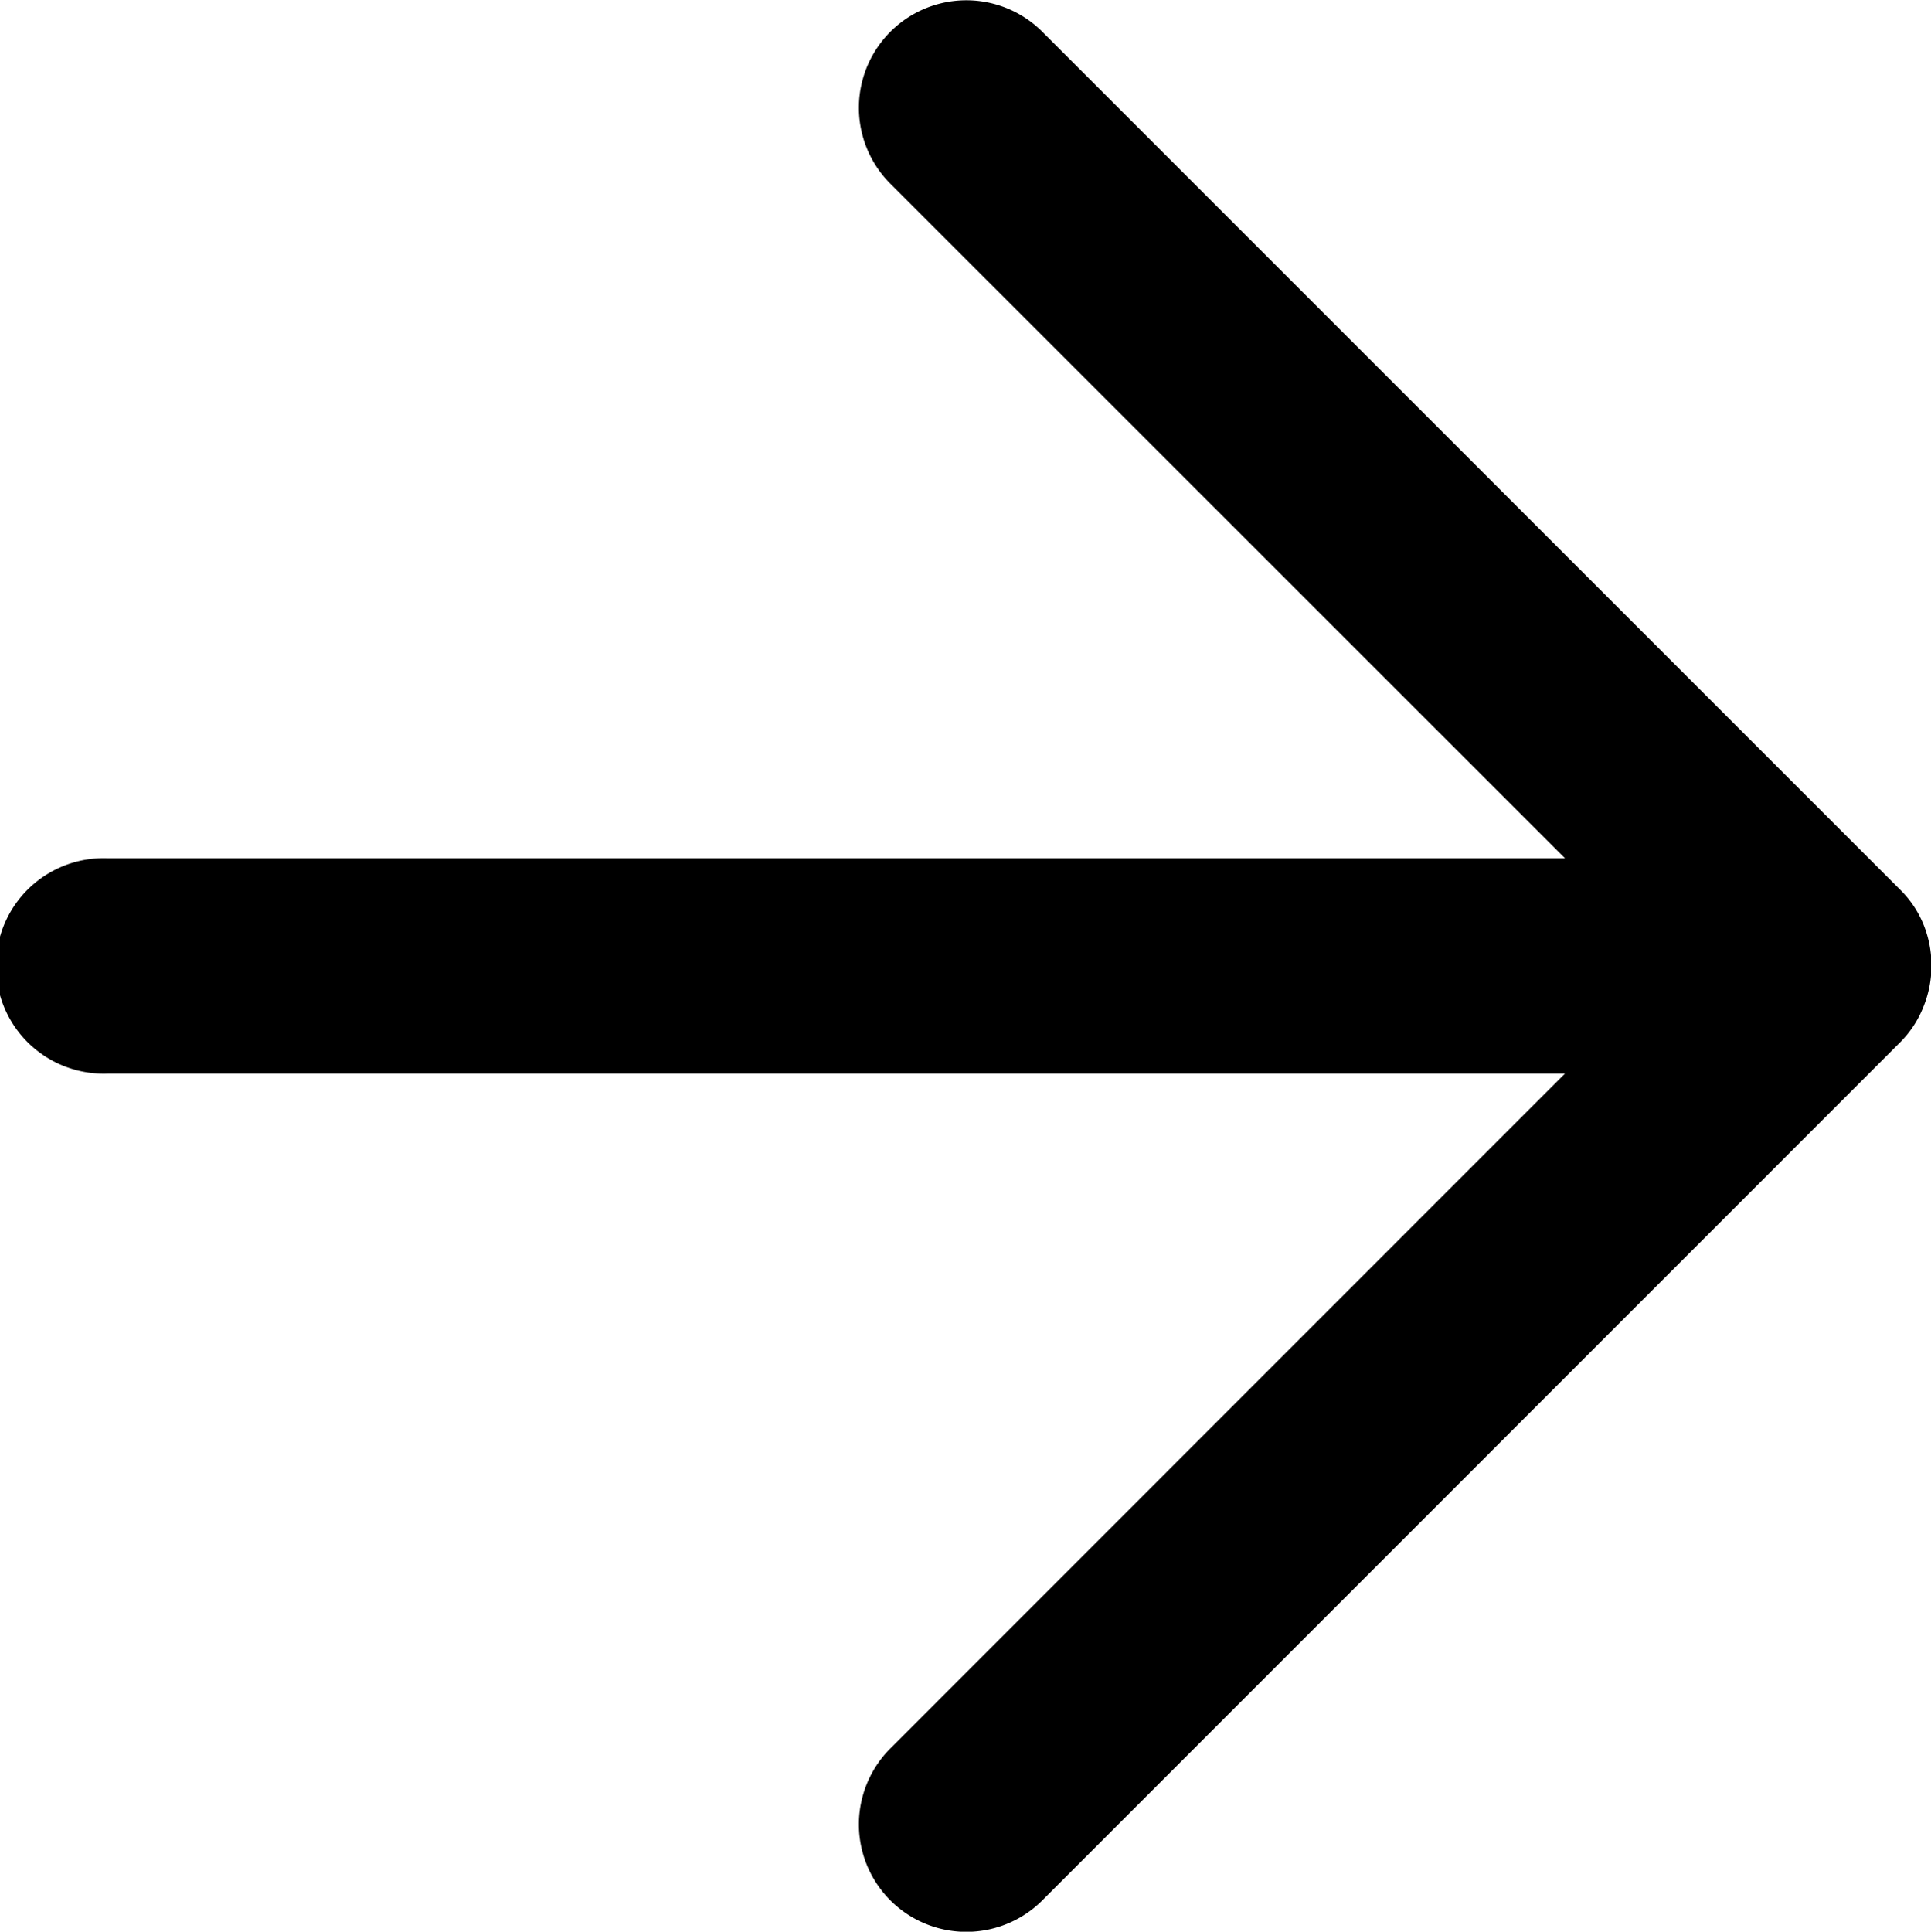 <svg xmlns="http://www.w3.org/2000/svg" width="12.709" height="12.712" viewBox="0 0 12.709 12.712">
  <path id="arrow-forward" d="M13.9,7.322a.685.685,0,0,0-.154-.23L8.1,1.446a.706.706,0,0,0-1,1L11.54,6.885H1.949a.709.709,0,1,0,0,1.417H11.54L7.1,12.743a.706.706,0,0,0,1,1L13.742,8.1a.685.685,0,0,0,.154-.23A.721.721,0,0,0,13.9,7.322Z" transform="translate(-1.24 -1.237)" fill="#000"/>
</svg>
